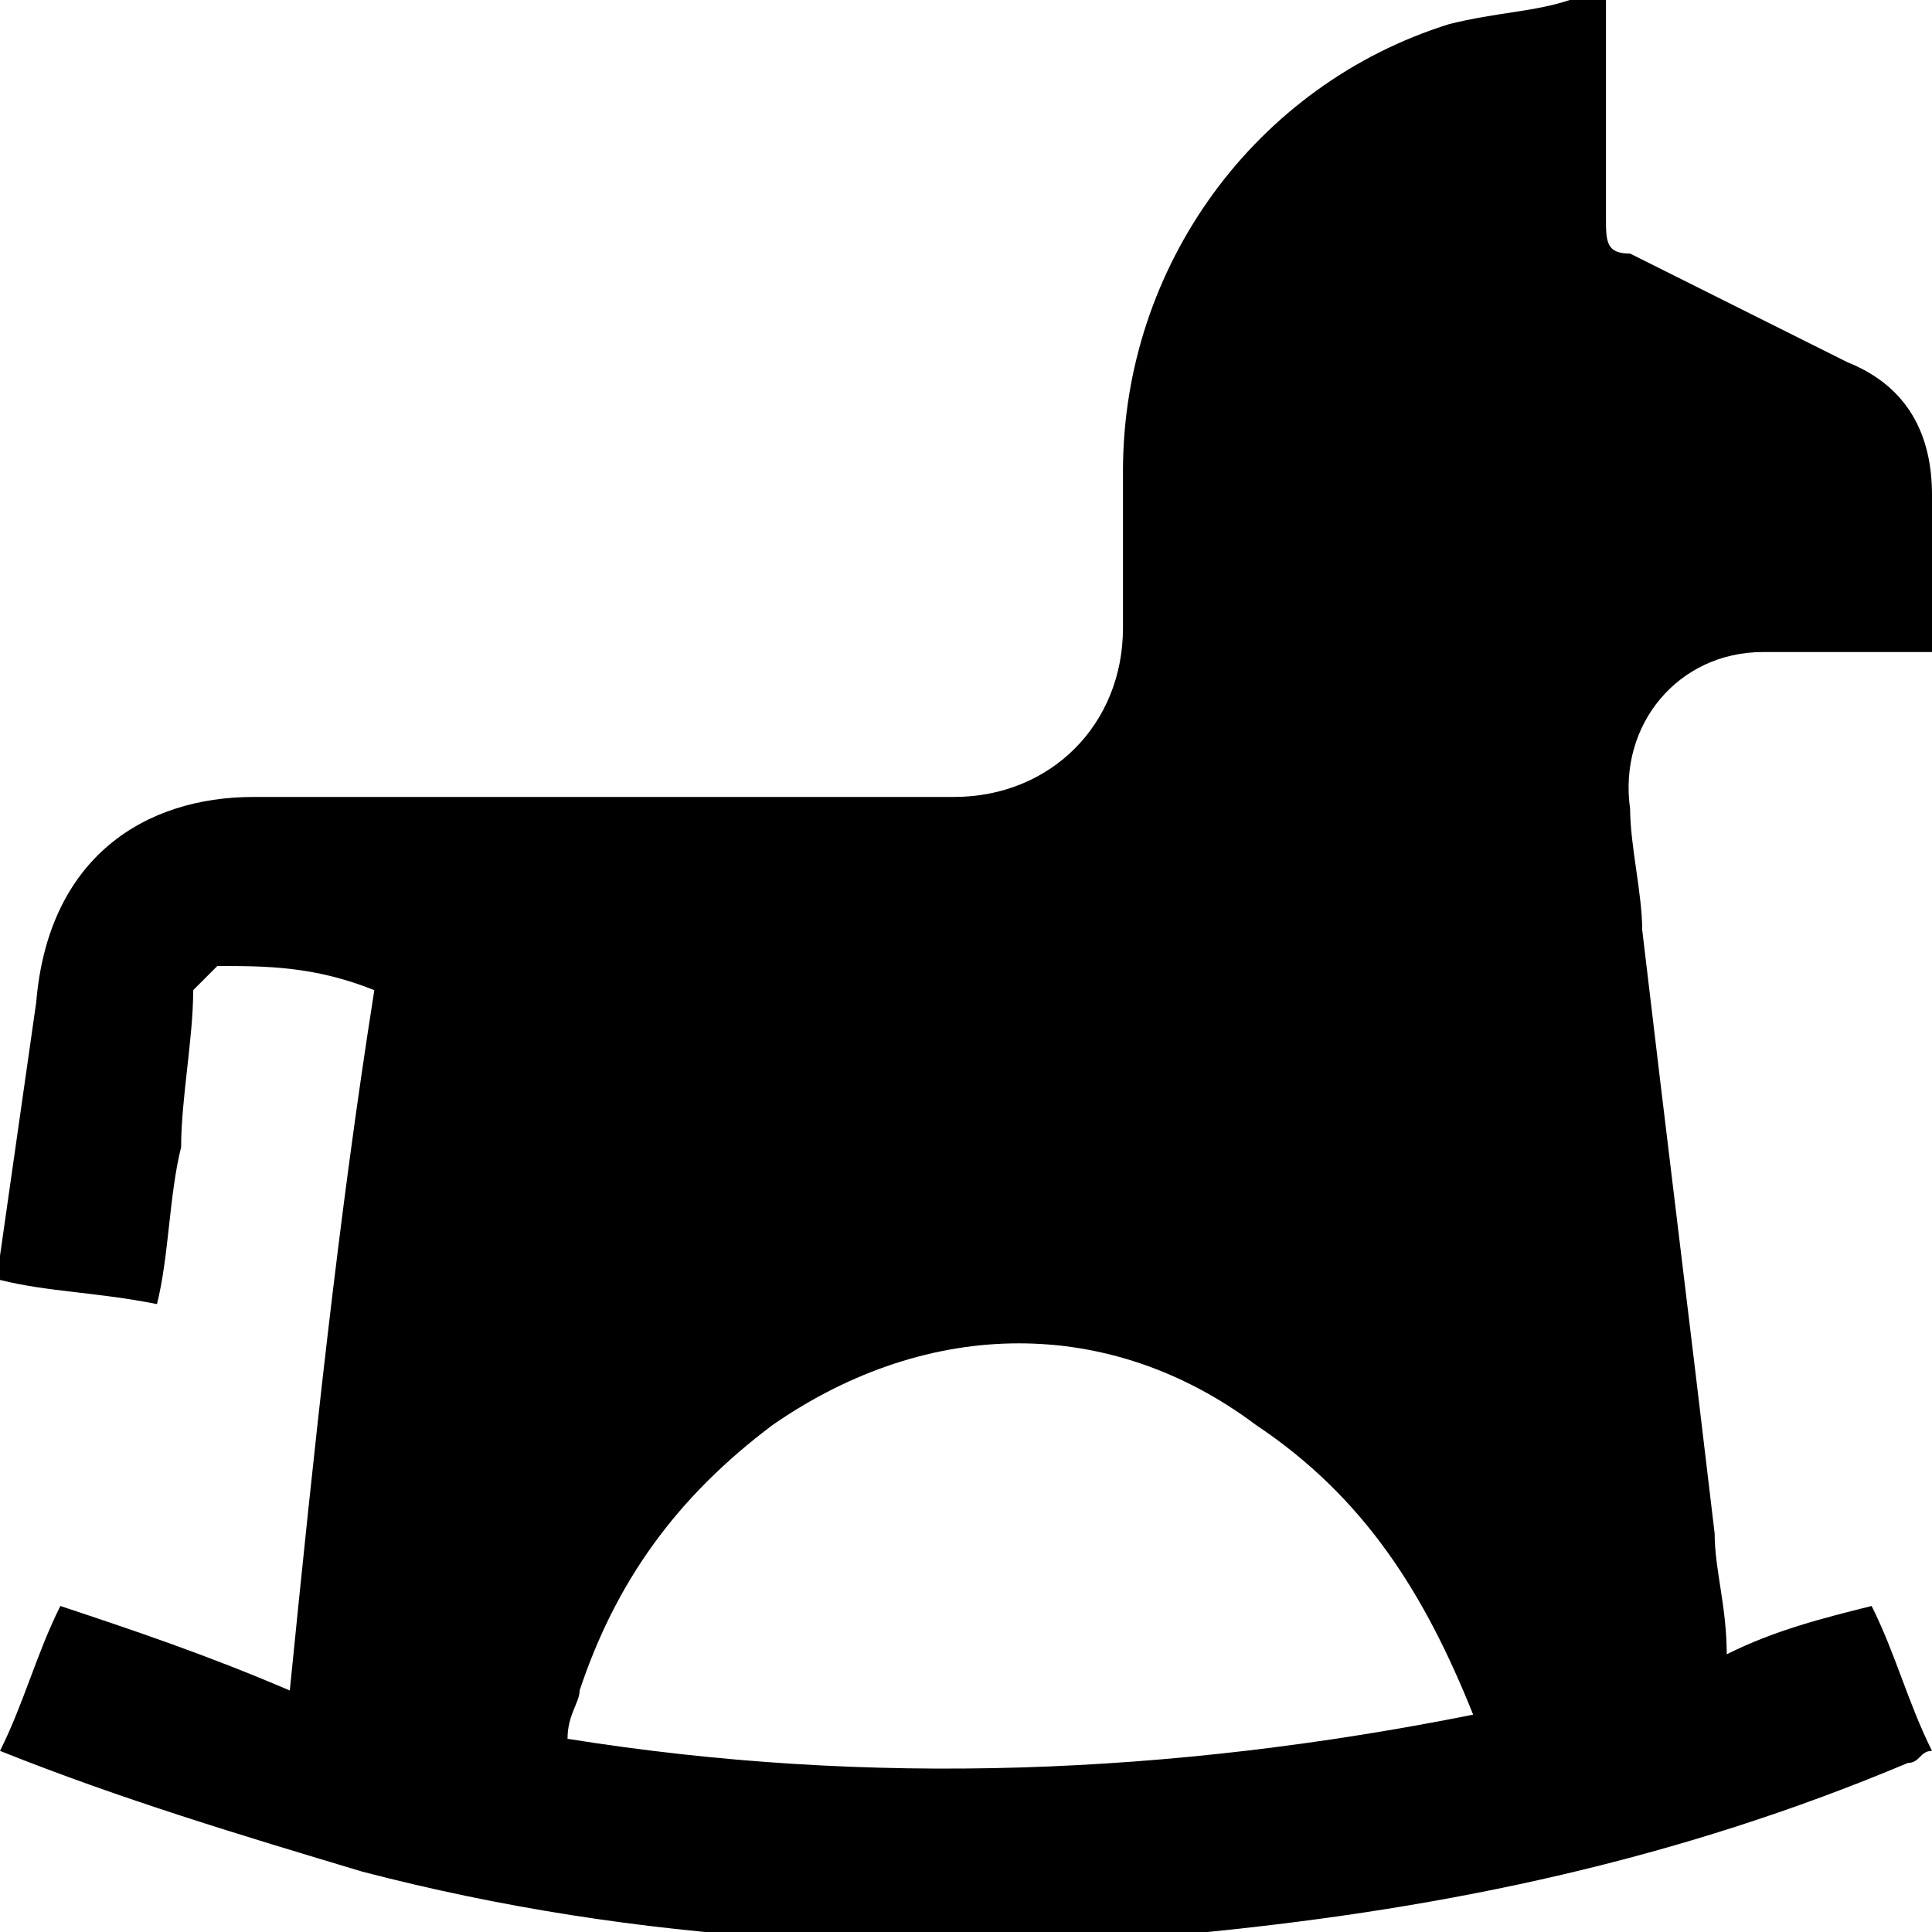 <?xml version="1.0" encoding="utf-8"?>
<!-- Generator: Adobe Illustrator 24.1.0, SVG Export Plug-In . SVG Version: 6.00 Build 0)  -->
<svg version="1.1" id="Слой_1" xmlns="http://www.w3.org/2000/svg" xmlns:xlink="http://www.w3.org/1999/xlink" x="0px" y="0px"
	 viewBox="0 0 16 16" style="enable-background:new 0 0 16 16;" xml:space="preserve">
<path d="M13,0c0.1,0,0.2,0,0.3,0c0,0.1,0,0.1,0,0.2c0,0.5,0,1,0,1.6c0,0.2,0,0.3,0.2,0.3c0.6,0.3,1.2,0.6,1.8,0.9
	C15.8,3.2,16,3.6,16,4.1c0,0.4,0,0.7,0,1.1c0,0.1,0,0.1,0,0.2c-0.5,0-0.9,0-1.4,0c-0.7,0-1.2,0.6-1.1,1.3c0,0.3,0.1,0.7,0.1,1
	c0.2,1.7,0.4,3.3,0.6,5c0,0.3,0.1,0.6,0.1,1c0.4-0.2,0.8-0.3,1.2-0.4c0.2,0.4,0.3,0.8,0.5,1.2c-0.1,0-0.1,0.1-0.2,0.1
	c-1.9,0.8-3.8,1.2-5.8,1.4c-2.4,0.2-4.7,0.1-7-0.5c-1-0.3-2-0.6-3-1c0,0,0,0,0,0c0.2-0.4,0.3-0.8,0.5-1.2c0.6,0.2,1.2,0.4,1.9,0.7
	c0.2-2,0.4-3.9,0.7-5.8C2.6,8,2.2,8,1.8,8C1.8,8,1.7,8.1,1.6,8.2C1.6,8.6,1.5,9.1,1.5,9.5c-0.1,0.4-0.1,0.9-0.2,1.3
	c-0.5-0.1-0.9-0.1-1.3-0.2c0,0,0-0.1,0-0.1c0,0,0-0.1,0-0.1C0.1,9.7,0.2,9,0.3,8.3c0.1-1.2,0.9-1.7,1.8-1.7c1.9,0,3.9,0,5.8,0
	c0.8,0,1.4-0.6,1.4-1.4c0-0.4,0-0.9,0-1.3c0-1.7,1.1-3.2,2.7-3.7C12.4,0.1,12.7,0.1,13,0z M12.2,14.2c-0.4-1-0.9-1.8-1.8-2.4
	c-1.2-0.9-2.7-0.9-4,0c-0.8,0.6-1.3,1.3-1.6,2.2c0,0.1-0.1,0.2-0.1,0.4C7.2,14.8,9.7,14.7,12.2,14.2z"/>
</svg>
